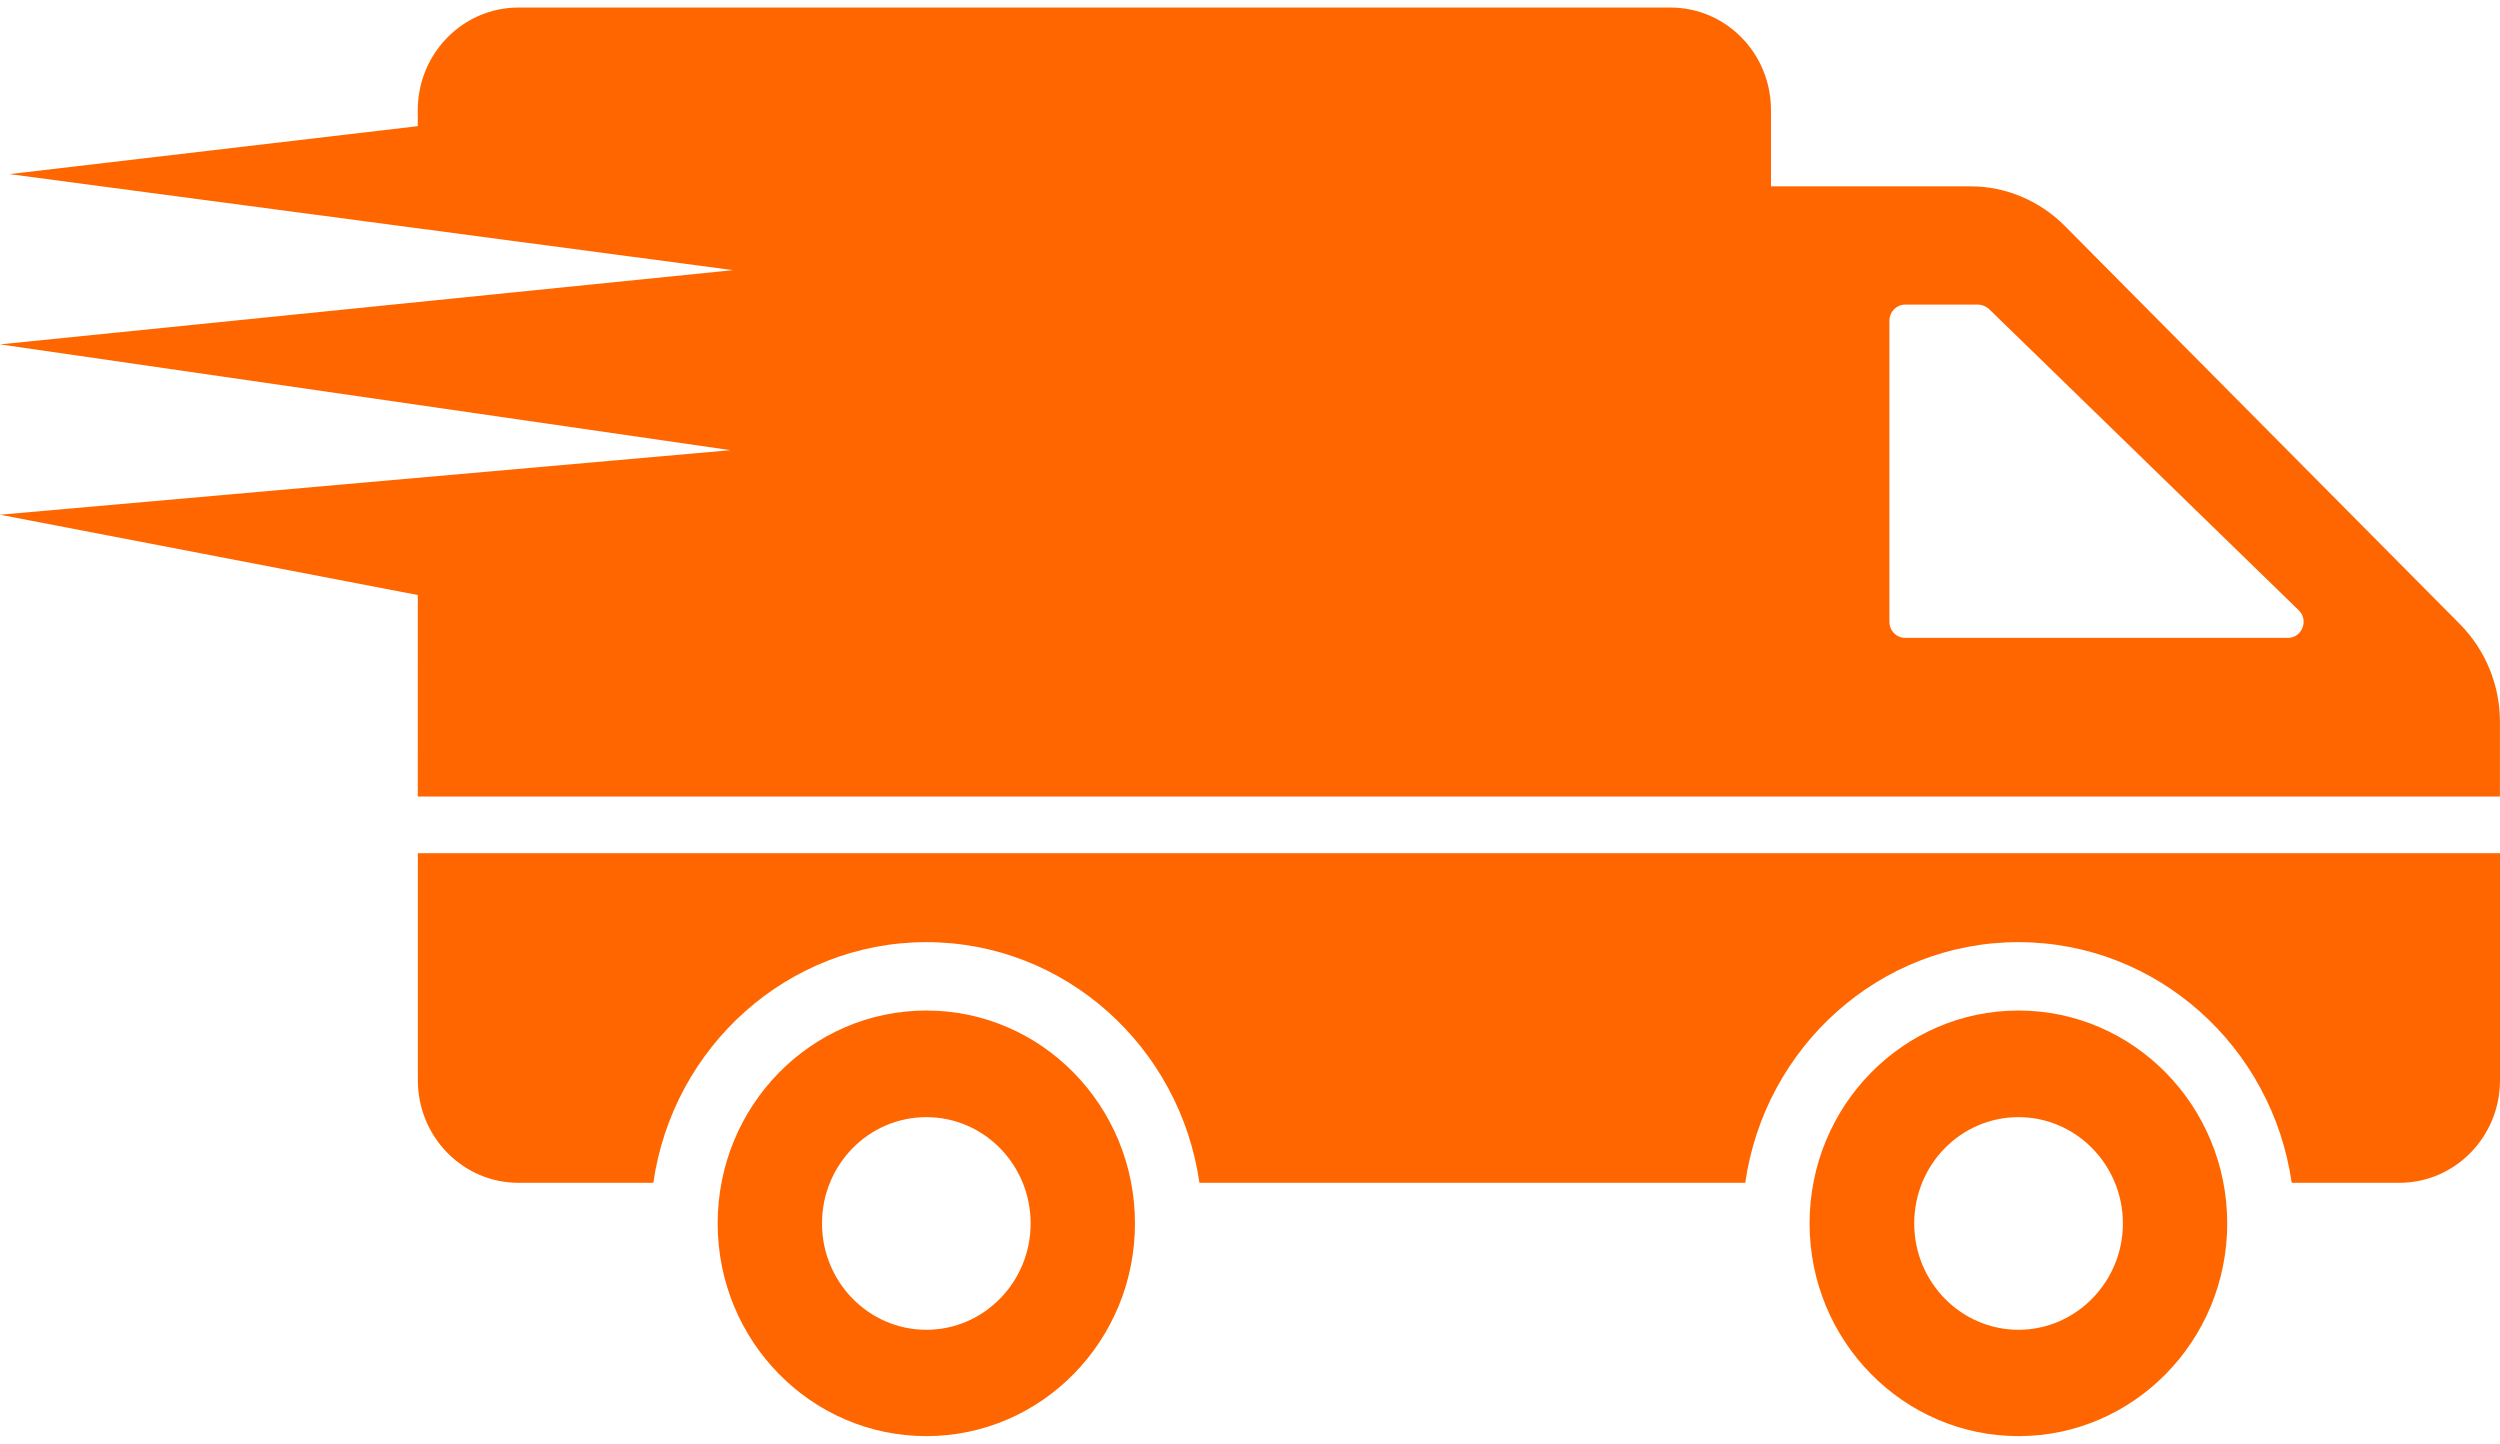 <svg xmlns="http://www.w3.org/2000/svg" width="71" height="41" viewBox="0 0 71 41" fill="none"><g clip-path="url(#clip0_96_877)"><path d="M26.308 28.699C23.03 28.699 20.382 31.407 20.382 34.747C20.382 38.077 23.03 40.786 26.308 40.786C29.585 40.786 32.233 38.077 32.233 34.747C32.233 31.407 29.585 28.699 26.308 28.699ZM26.308 37.766C24.669 37.766 23.345 36.407 23.345 34.747C23.345 33.077 24.669 31.727 26.308 31.727C27.946 31.727 29.27 33.077 29.27 34.747C29.27 36.407 27.946 37.766 26.308 37.766ZM71 24.231V30.679C71 32.288 69.721 33.592 68.142 33.592H65.084C64.531 29.728 61.264 26.757 57.319 26.757C53.385 26.757 50.117 29.728 49.565 33.592H34.064C33.512 29.728 30.244 26.757 26.309 26.757C22.375 26.757 19.107 29.728 18.555 33.592H14.725C13.146 33.592 11.867 32.288 11.867 30.679V24.231H71ZM57.327 28.699C54.05 28.699 51.392 31.407 51.392 34.747C51.392 38.077 54.05 40.786 57.327 40.786C60.595 40.786 63.253 38.077 63.253 34.747C63.253 31.407 60.595 28.699 57.327 28.699ZM57.327 37.766C55.688 37.766 54.364 36.407 54.364 34.747C54.364 33.077 55.688 31.727 57.327 31.727C58.956 31.727 60.29 33.077 60.29 34.747C60.29 36.407 58.956 37.766 57.327 37.766ZM69.874 17.738L58.642 6.418C57.927 5.699 56.965 5.292 55.965 5.292H50.296V3.127C50.296 1.515 49.02 0.214 47.438 0.214H14.723C13.151 0.214 11.865 1.515 11.865 3.127V3.583L0.267 4.945L20.818 7.672L0 9.78L20.745 12.785L0 14.618L11.866 16.899L11.865 22.621H70.998V20.495C70.998 19.456 70.588 18.466 69.874 17.738ZM64.977 18.116H54.107C53.859 18.116 53.659 17.913 53.659 17.66V9.107C53.659 8.855 53.859 8.651 54.107 8.651H56.174C56.289 8.651 56.403 8.699 56.489 8.777L65.282 17.33C65.577 17.612 65.377 18.116 64.977 18.116Z" fill="#FF6600"></path></g><defs><clipPath id="clip0_96_877"><rect width="71" height="41" fill="white"></rect></clipPath></defs></svg>